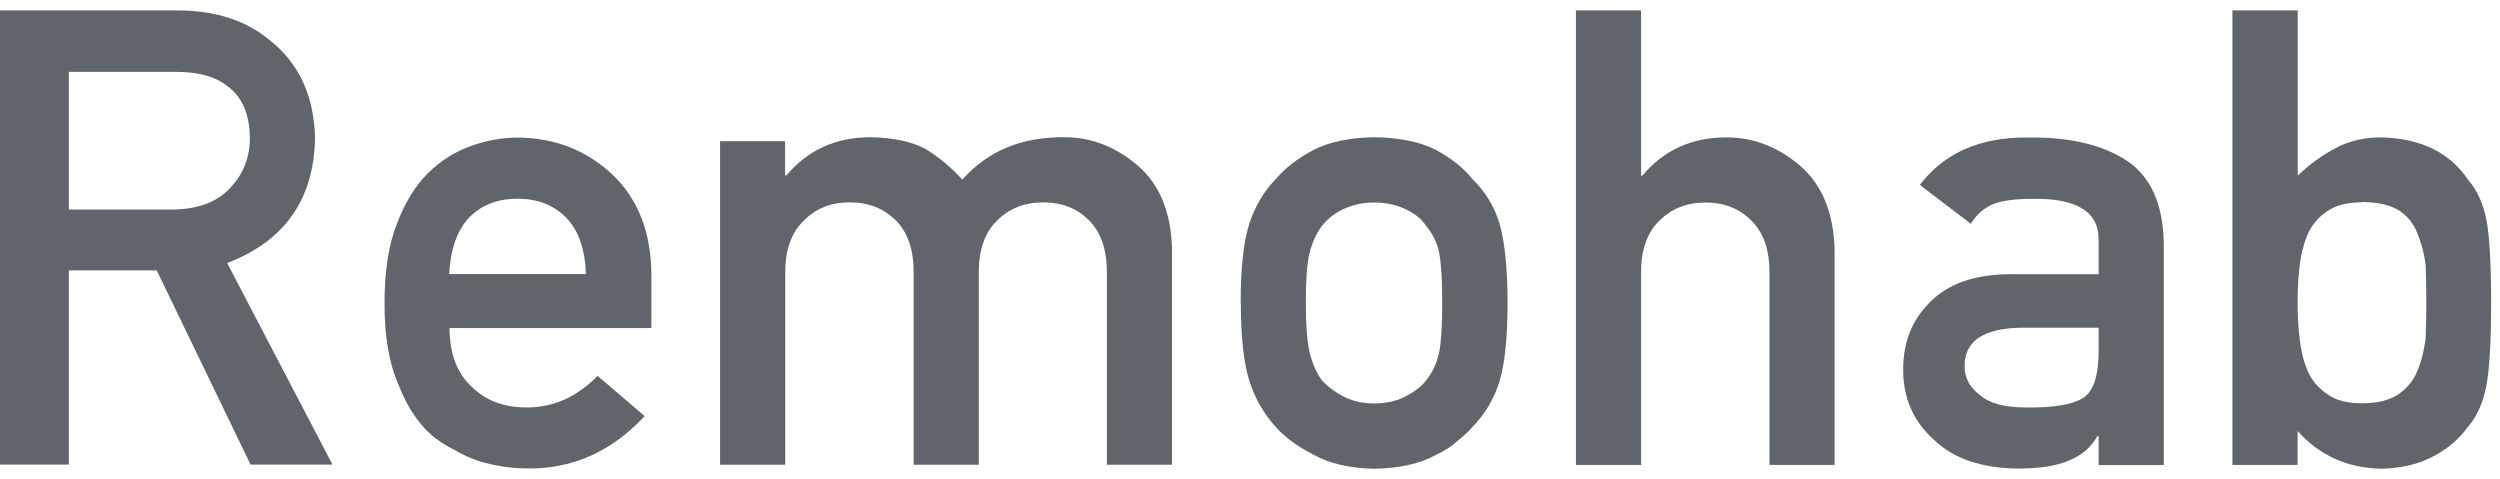 <svg width="120" height="23" viewBox="0 0 120 23" fill="none" xmlns="http://www.w3.org/2000/svg">
<path d="M21.577 15.73C21.577 16.975 21.938 17.928 22.653 18.574C23.321 19.235 24.197 19.557 25.288 19.557C26.556 19.557 27.686 19.058 28.685 18.043L30.944 19.972C29.361 21.67 27.494 22.508 25.35 22.485C24.535 22.485 23.736 22.362 22.96 22.124C22.568 21.993 22.192 21.816 21.823 21.601C21.431 21.409 21.07 21.179 20.732 20.902C20.071 20.326 19.541 19.519 19.133 18.481C18.688 17.483 18.457 16.192 18.457 14.593C18.457 12.995 18.649 11.781 19.041 10.766C19.433 9.729 19.932 8.915 20.54 8.315C21.154 7.708 21.854 7.27 22.622 7.001C23.383 6.732 24.128 6.602 24.866 6.602C26.641 6.625 28.139 7.209 29.369 8.354C30.614 9.522 31.251 11.128 31.267 13.172V15.746H21.592L21.577 15.73ZM28.124 13.156C28.085 11.95 27.763 11.035 27.148 10.421C26.549 9.829 25.78 9.537 24.843 9.537C23.905 9.537 23.137 9.829 22.537 10.421C21.946 11.043 21.623 11.95 21.561 13.156H28.116H28.124Z" fill="#60656B"/>
<path d="M34.557 6.778H37.684V8.423H37.746C38.775 7.193 40.128 6.586 41.803 6.586C42.879 6.609 43.747 6.794 44.408 7.139C45.053 7.531 45.653 8.023 46.191 8.623C47.405 7.247 49.034 6.571 51.086 6.586C52.369 6.586 53.552 7.04 54.613 7.946C55.673 8.861 56.219 10.213 56.257 11.988V22.308H53.13V13.064C53.13 11.98 52.845 11.151 52.277 10.582C51.708 10.006 50.978 9.714 50.079 9.714C49.18 9.714 48.442 10.006 47.866 10.582C47.274 11.151 46.982 11.98 46.982 13.064V22.308H43.855V13.064C43.855 11.98 43.57 11.151 43.002 10.582C42.425 10.006 41.688 9.714 40.789 9.714C39.889 9.714 39.16 10.006 38.591 10.582C37.992 11.151 37.692 11.98 37.692 13.064V22.308H34.564V6.778H34.557Z" fill="#60656B"/>
<path d="M59.553 14.531C59.553 12.895 59.683 11.642 59.96 10.758C60.237 9.898 60.667 9.176 61.243 8.592C61.674 8.077 62.273 7.608 63.041 7.201C63.802 6.809 64.77 6.609 65.961 6.586C67.191 6.609 68.182 6.809 68.935 7.201C69.681 7.608 70.265 8.077 70.672 8.592C71.287 9.183 71.732 9.906 71.986 10.758C72.232 11.634 72.362 12.895 72.362 14.531C72.362 16.168 72.24 17.413 71.986 18.274C71.725 19.134 71.287 19.872 70.672 20.502C70.472 20.733 70.226 20.956 69.942 21.178C69.681 21.424 69.35 21.639 68.943 21.824C68.182 22.254 67.191 22.477 65.969 22.5C64.786 22.477 63.81 22.254 63.049 21.824C62.281 21.432 61.681 20.994 61.251 20.51C60.675 19.88 60.244 19.142 59.968 18.281C59.699 17.421 59.56 16.176 59.56 14.539L59.553 14.531ZM69.227 14.562C69.227 13.456 69.181 12.649 69.081 12.142C68.981 11.65 68.774 11.227 68.466 10.858C68.236 10.513 67.898 10.236 67.452 10.036C67.022 9.829 66.522 9.721 65.954 9.721C65.424 9.721 64.939 9.829 64.486 10.036C64.056 10.236 63.71 10.513 63.441 10.858C63.172 11.227 62.98 11.658 62.857 12.142C62.734 12.649 62.68 13.448 62.68 14.531C62.68 15.615 62.742 16.399 62.857 16.898C62.98 17.405 63.172 17.859 63.441 18.243C63.71 18.543 64.056 18.804 64.486 19.034C64.932 19.257 65.424 19.365 65.954 19.365C66.522 19.365 67.022 19.257 67.452 19.034C67.898 18.804 68.244 18.543 68.466 18.243C68.774 17.851 68.981 17.405 69.081 16.898C69.181 16.399 69.227 15.623 69.227 14.562Z" fill="#60656B"/>
<path d="M100.734 20.932H100.673C100.381 21.462 99.935 21.846 99.328 22.1C98.728 22.361 97.899 22.492 96.846 22.492C95.109 22.469 93.772 22.016 92.835 21.116C91.851 20.241 91.352 19.119 91.352 17.751C91.352 16.383 91.782 15.361 92.635 14.508C93.496 13.632 94.748 13.179 96.408 13.163H100.734V11.534C100.757 10.166 99.689 9.506 97.545 9.544C96.769 9.544 96.154 9.621 95.709 9.782C95.24 9.974 94.871 10.289 94.602 10.743L92.151 8.876C93.334 7.323 95.086 6.563 97.399 6.601C99.351 6.578 100.911 6.947 102.079 7.708C103.247 8.484 103.839 9.821 103.862 11.719V22.323H100.734V20.948V20.932ZM100.734 15.73H96.992C95.178 15.768 94.279 16.391 94.302 17.597C94.302 18.127 94.533 18.573 95.009 18.942C95.455 19.349 96.2 19.557 97.238 19.557C98.544 19.58 99.466 19.426 100.004 19.096C100.496 18.765 100.734 18.02 100.734 16.852V15.73Z" fill="#60656B"/>
<path d="M107.164 0.5H110.291V8.43C110.86 7.885 111.483 7.431 112.159 7.085C112.789 6.755 113.503 6.594 114.295 6.594C116.201 6.64 117.592 7.324 118.468 8.63C118.898 9.122 119.19 9.76 119.351 10.559C119.497 11.342 119.574 12.672 119.574 14.539C119.574 16.406 119.497 17.69 119.351 18.489C119.19 19.326 118.898 19.987 118.468 20.479C118.037 21.078 117.476 21.555 116.777 21.916C116.085 22.285 115.263 22.477 114.295 22.5C112.658 22.462 111.321 21.855 110.284 20.686V22.316H107.156V0.5H107.164ZM113.357 9.713C112.658 9.713 112.105 9.859 111.698 10.144C111.267 10.436 110.952 10.812 110.753 11.281C110.56 11.75 110.437 12.257 110.376 12.81C110.314 13.356 110.284 13.932 110.284 14.531C110.284 15.077 110.314 15.638 110.376 16.207C110.437 16.783 110.56 17.305 110.753 17.774C110.952 18.243 111.267 18.619 111.698 18.912C112.105 19.211 112.658 19.357 113.357 19.357C114.095 19.357 114.679 19.219 115.109 18.934C115.54 18.642 115.839 18.274 116.024 17.828C116.224 17.359 116.354 16.829 116.431 16.245C116.454 15.684 116.462 15.115 116.462 14.524C116.462 13.909 116.454 13.302 116.431 12.71C116.362 12.165 116.224 11.65 116.024 11.181C115.847 10.712 115.54 10.344 115.109 10.075C114.679 9.829 114.095 9.698 113.357 9.698V9.713Z" fill="#60656B"/>
<path d="M0 0.5H8.514C10.328 0.5 11.811 0.976 12.956 1.937C14.339 3.028 15.061 4.573 15.123 6.586C15.084 9.544 13.678 11.565 10.904 12.626L15.96 22.3H12.026L7.523 12.979H3.304V22.3H0V0.5ZM3.304 10.059H8.299C9.536 10.036 10.466 9.683 11.081 8.983C11.688 8.338 11.995 7.539 11.995 6.594C11.972 5.456 11.611 4.634 10.904 4.127C10.343 3.681 9.536 3.451 8.483 3.451H3.304V10.059Z" fill="#60656B"/>
<path d="M75.644 0.5H78.772V8.43H78.834C79.863 7.201 81.208 6.594 82.875 6.594C84.159 6.594 85.342 7.047 86.403 7.954C87.463 8.868 88.016 10.221 88.062 11.996V22.316H84.935V13.071C84.935 11.988 84.643 11.158 84.067 10.589C83.498 10.013 82.768 9.721 81.869 9.721C80.97 9.721 80.232 10.013 79.656 10.589C79.064 11.158 78.772 11.988 78.772 13.071V22.316H75.644V0.5Z" fill="#60656B"/>
</svg>
